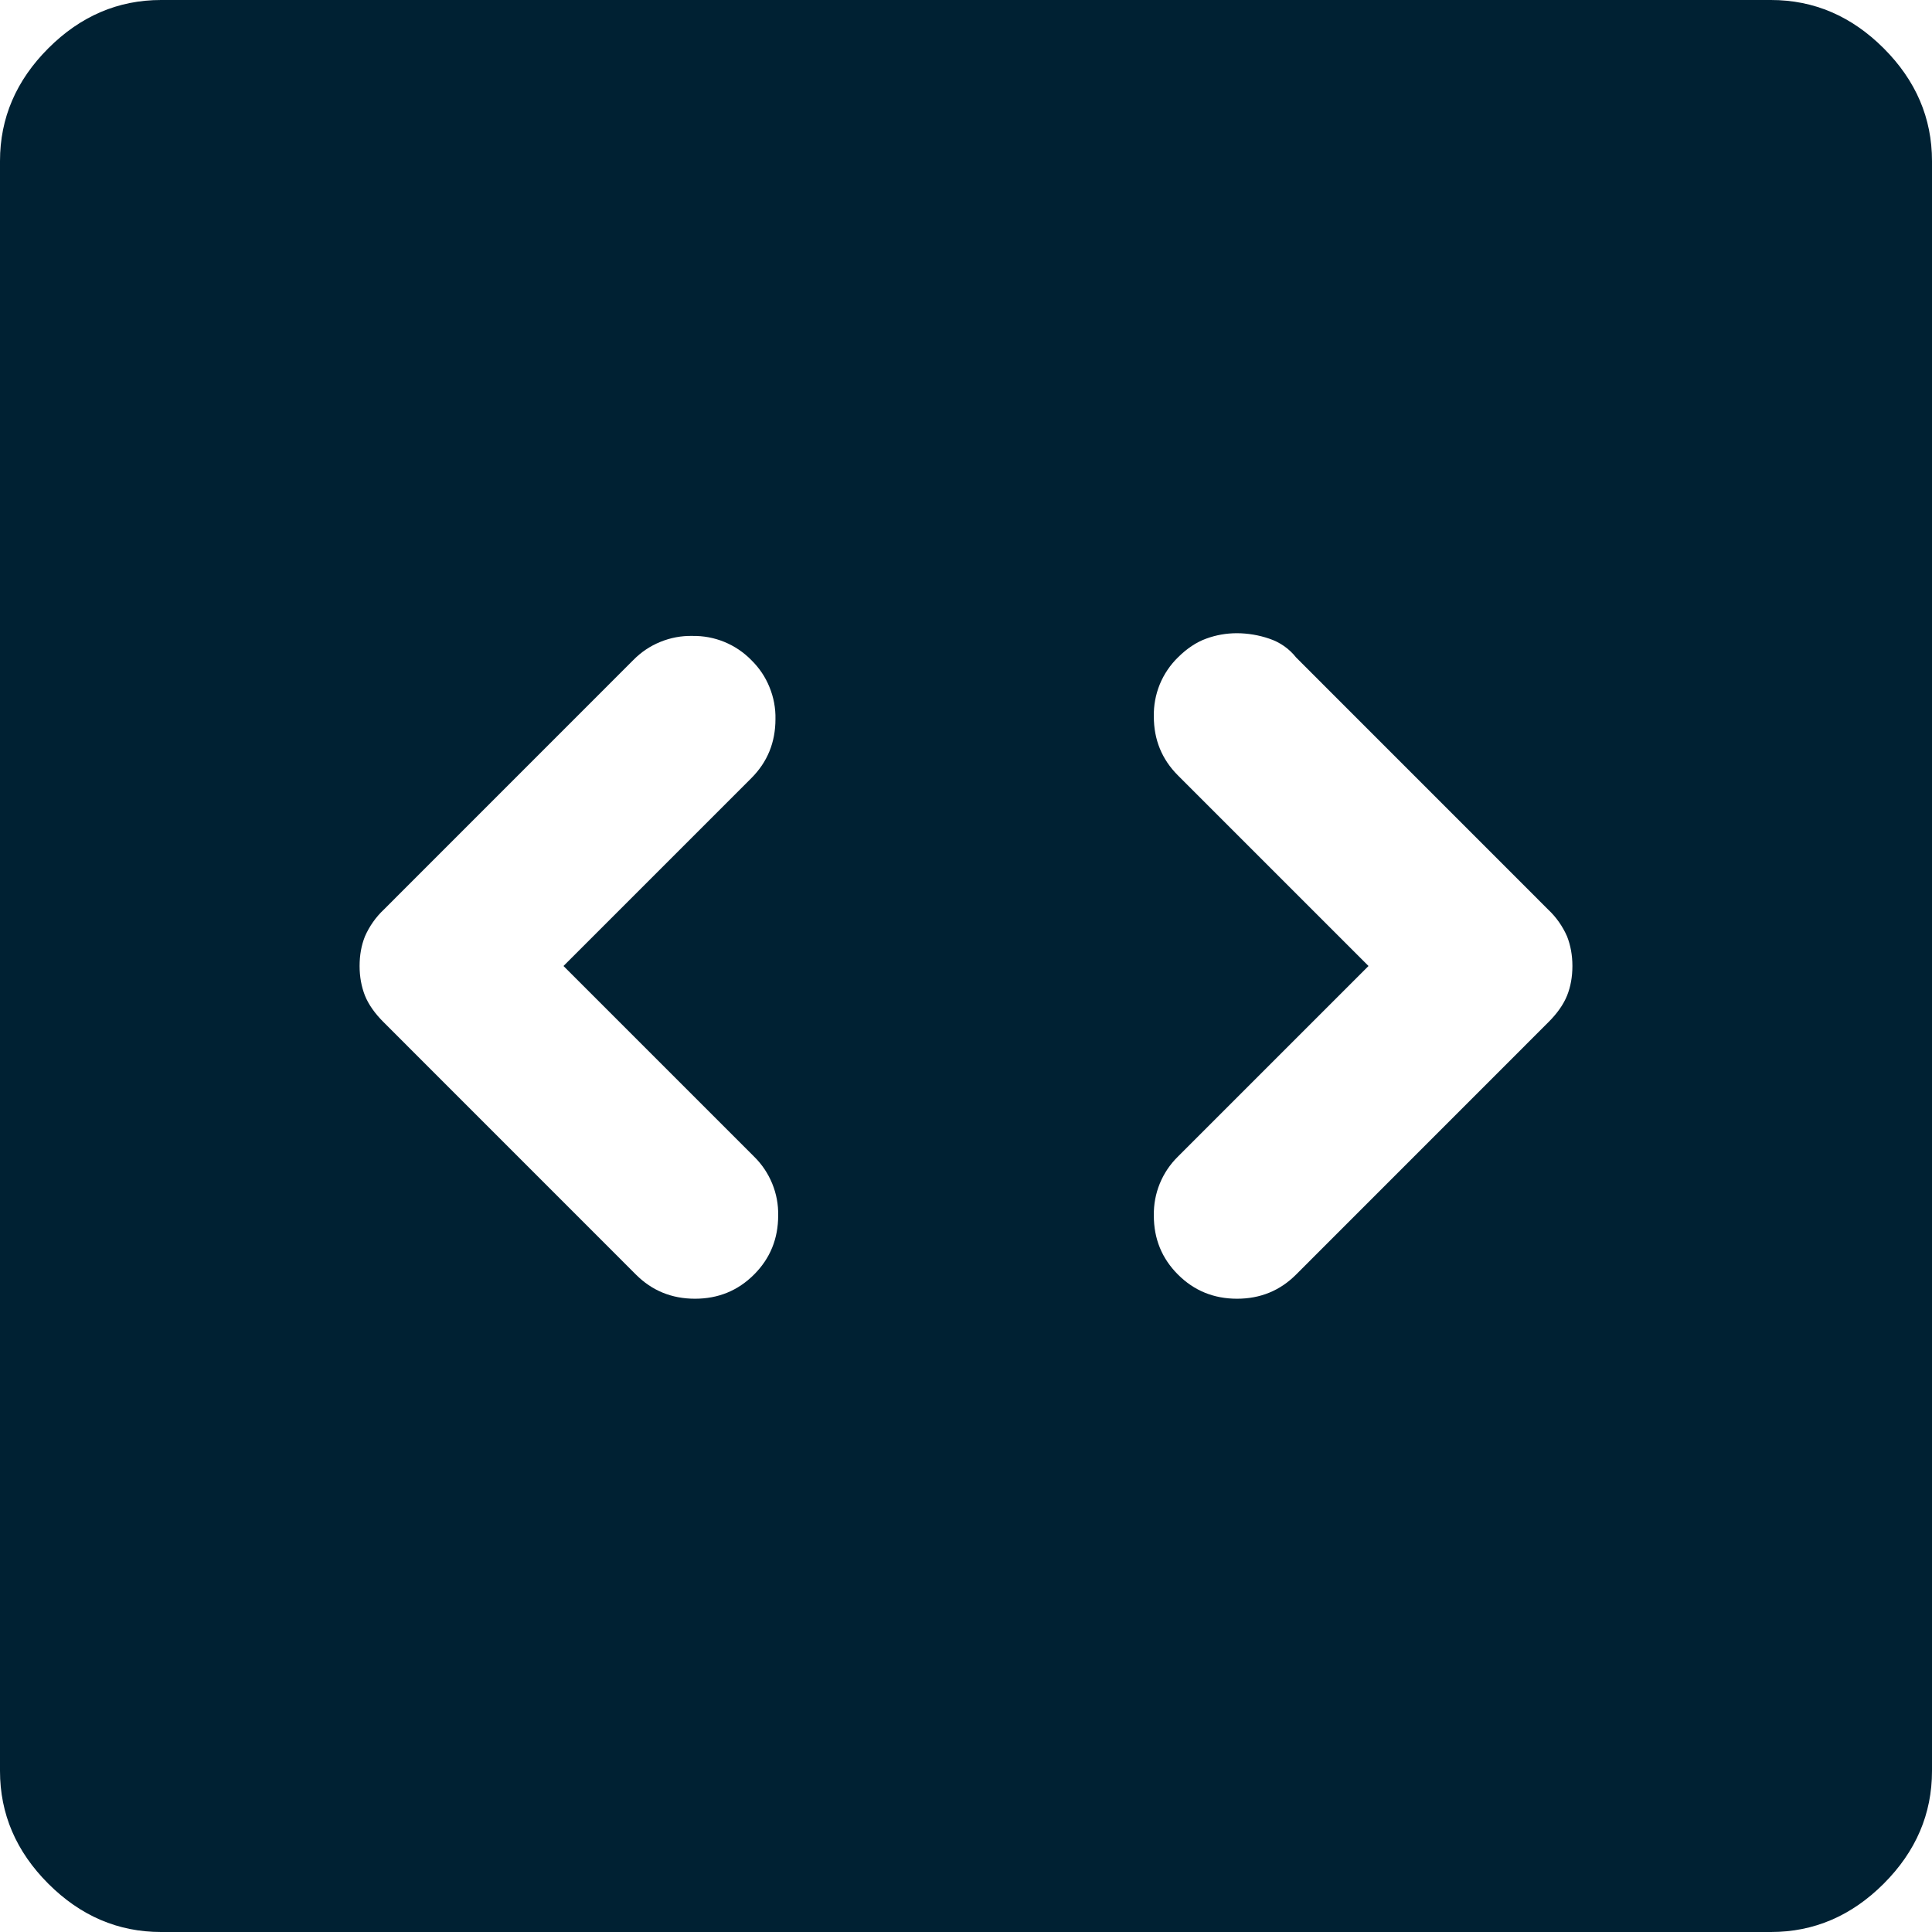 <svg width="32" height="32" viewBox="0 0 32 32" fill="none" xmlns="http://www.w3.org/2000/svg">
<path d="M9.333 16L12.444 12.889C12.711 12.622 12.844 12.296 12.844 11.911C12.848 11.729 12.814 11.549 12.745 11.381C12.677 11.212 12.574 11.06 12.444 10.933C12.317 10.803 12.165 10.701 11.997 10.632C11.829 10.563 11.649 10.53 11.467 10.533C11.285 10.529 11.105 10.563 10.937 10.632C10.768 10.7 10.616 10.803 10.489 10.933L6.356 15.067C6.223 15.192 6.117 15.344 6.044 15.511C5.985 15.659 5.956 15.822 5.956 16C5.956 16.178 5.986 16.34 6.044 16.489C6.104 16.637 6.207 16.785 6.356 16.933L10.533 21.111C10.8 21.378 11.126 21.511 11.511 21.511C11.896 21.511 12.222 21.378 12.489 21.111C12.756 20.844 12.889 20.518 12.889 20.133C12.893 19.951 12.859 19.771 12.79 19.603C12.721 19.435 12.619 19.283 12.489 19.156L9.333 16ZM22.667 16L19.511 19.156C19.381 19.283 19.279 19.435 19.21 19.603C19.141 19.771 19.108 19.951 19.111 20.133C19.111 20.519 19.244 20.844 19.511 21.111C19.778 21.378 20.104 21.511 20.489 21.511C20.874 21.511 21.2 21.378 21.467 21.111L25.644 16.933C25.793 16.785 25.896 16.637 25.956 16.489C26.015 16.341 26.044 16.178 26.044 16C26.044 15.822 26.014 15.66 25.956 15.511C25.883 15.344 25.777 15.192 25.644 15.067L21.467 10.889C21.353 10.744 21.198 10.636 21.022 10.578C20.85 10.519 20.67 10.489 20.489 10.488C20.311 10.488 20.141 10.518 19.978 10.578C19.815 10.637 19.659 10.741 19.511 10.888C19.381 11.015 19.278 11.168 19.209 11.336C19.141 11.504 19.107 11.685 19.111 11.867C19.111 12.252 19.244 12.577 19.511 12.844L22.667 16ZM2.667 32C1.956 32 1.333 31.733 0.8 31.2C0.267 30.667 0 30.044 0 29.333V2.667C0 1.956 0.267 1.333 0.8 0.8C1.333 0.267 1.956 0 2.667 0H29.333C30.044 0 30.667 0.267 31.2 0.8C31.733 1.333 32 1.956 32 2.667V29.333C32 30.044 31.733 30.667 31.2 31.2C30.667 31.733 30.044 32 29.333 32H2.667Z" fill="#002133"/>
</svg>
